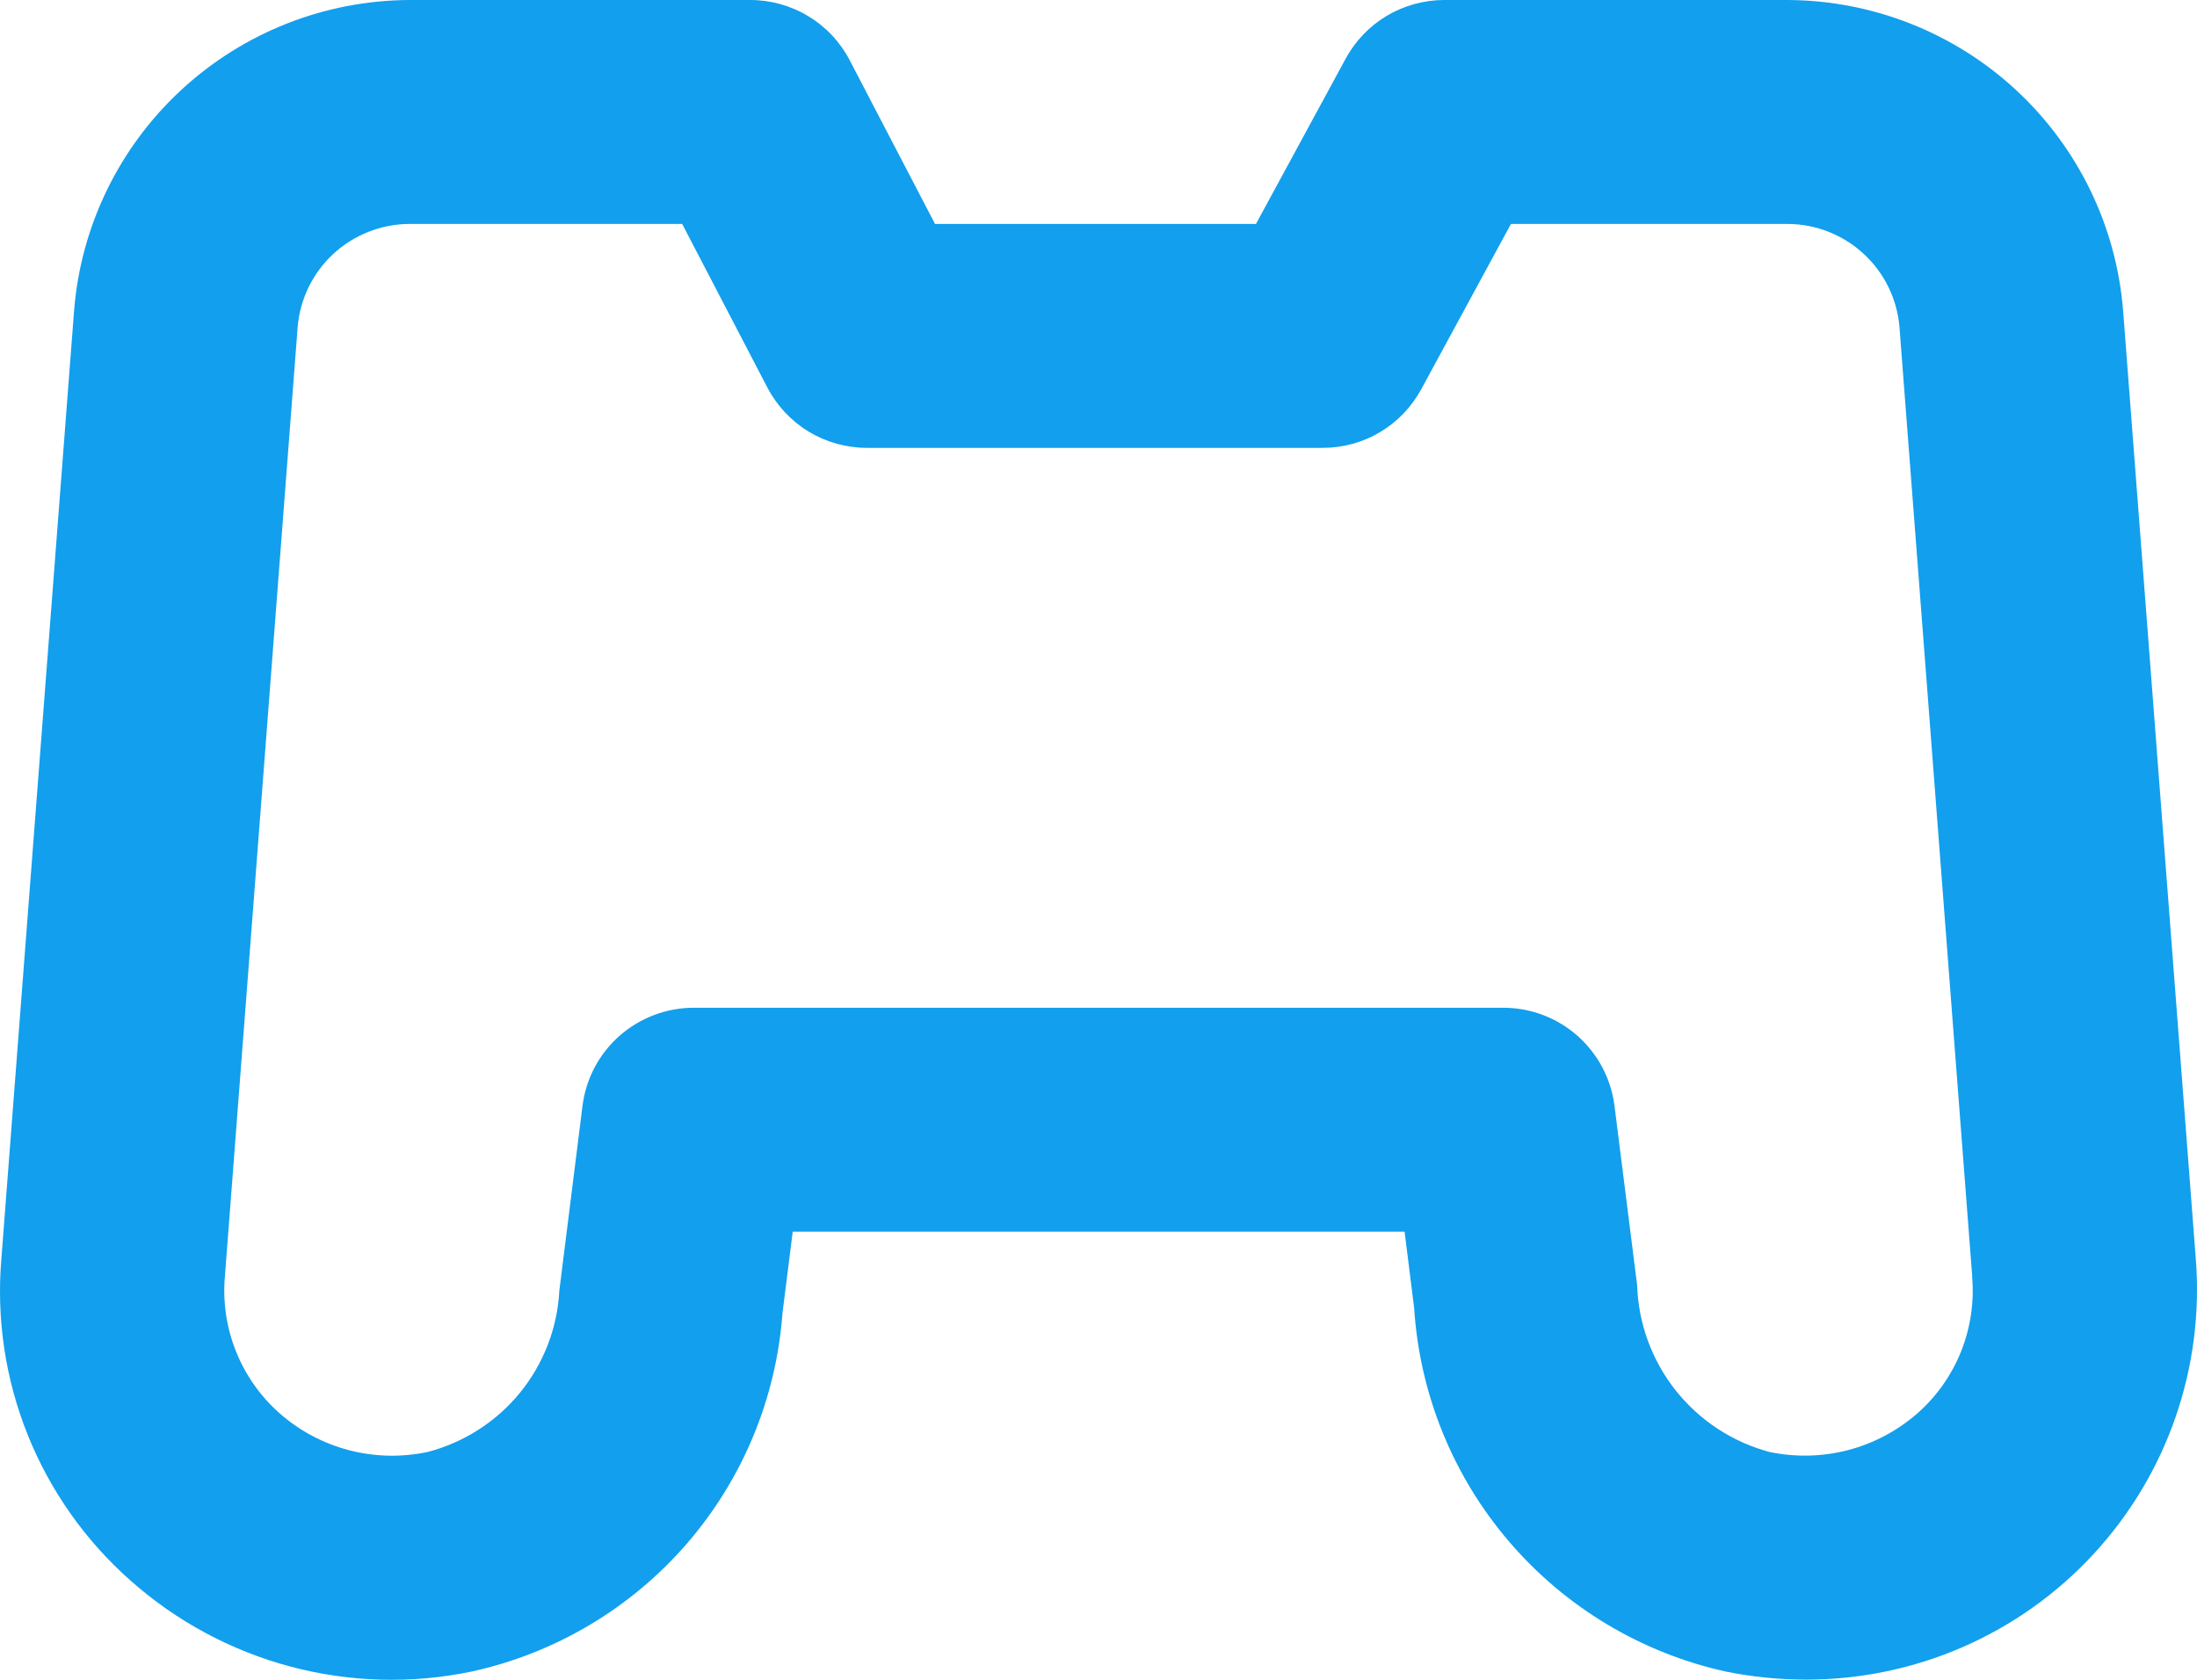 <svg width="34" height="26" viewBox="0 0 34 26" fill="none" xmlns="http://www.w3.org/2000/svg">
<path d="M33.981 19.48C34.047 20.311 33.941 21.147 33.668 21.935C33.395 22.723 32.962 23.446 32.395 24.058C31.829 24.671 31.141 25.159 30.376 25.493C29.611 25.826 28.785 25.998 27.951 25.997C27.532 25.997 27.114 25.955 26.704 25.872C25.399 25.582 24.224 24.877 23.355 23.862C22.486 22.848 21.97 21.579 21.885 20.246L21.737 19.064H12.268L12.109 20.328C12.012 21.646 11.492 22.898 10.626 23.897C9.759 24.896 8.593 25.589 7.3 25.872C6.372 26.066 5.41 26.039 4.493 25.795C3.577 25.55 2.73 25.095 2.021 24.465C1.321 23.847 0.776 23.074 0.428 22.207C0.081 21.341 -0.058 20.405 0.022 19.475L1.147 4.802C1.252 3.498 1.844 2.281 2.805 1.392C3.766 0.503 5.026 0.006 6.335 4.85689e-08H11.611C11.929 -7.50494e-05 12.24 0.087 12.511 0.252C12.783 0.416 13.004 0.652 13.15 0.933L14.47 3.466H19.437L20.825 0.908C20.974 0.633 21.194 0.404 21.462 0.244C21.731 0.085 22.037 8.56363e-05 22.35 4.85689e-08H27.666C28.976 0.006 30.236 0.502 31.197 1.391C32.158 2.28 32.75 3.497 32.856 4.802L33.981 19.48ZM30.521 19.751L29.396 5.067C29.361 4.632 29.163 4.226 28.843 3.93C28.523 3.634 28.103 3.468 27.666 3.466H23.383L21.995 6.024C21.846 6.299 21.626 6.528 21.358 6.688C21.09 6.848 20.783 6.932 20.471 6.932H13.416C13.098 6.932 12.787 6.845 12.515 6.681C12.244 6.516 12.023 6.28 11.876 5.999L10.557 3.466H6.335C5.899 3.468 5.479 3.634 5.158 3.93C4.838 4.227 4.641 4.632 4.606 5.067L3.481 19.75C3.445 20.146 3.504 20.545 3.651 20.914C3.798 21.283 4.03 21.613 4.328 21.876C4.636 22.147 5.004 22.343 5.401 22.446C5.799 22.55 6.215 22.559 6.617 22.474C7.178 22.328 7.679 22.007 8.046 21.558C8.412 21.109 8.626 20.555 8.656 19.976L9.015 17.114C9.068 16.695 9.272 16.31 9.589 16.031C9.907 15.752 10.315 15.598 10.738 15.598H23.264C23.686 15.598 24.095 15.752 24.411 16.031C24.728 16.311 24.932 16.696 24.985 17.114L25.336 19.894C25.355 20.487 25.565 21.058 25.934 21.523C26.303 21.987 26.812 22.321 27.386 22.474C27.787 22.558 28.203 22.548 28.6 22.445C28.997 22.341 29.364 22.146 29.673 21.876C29.97 21.614 30.201 21.287 30.348 20.92C30.495 20.552 30.554 20.156 30.52 19.762L30.521 19.751Z" fill="#129FED"/>
</svg>
